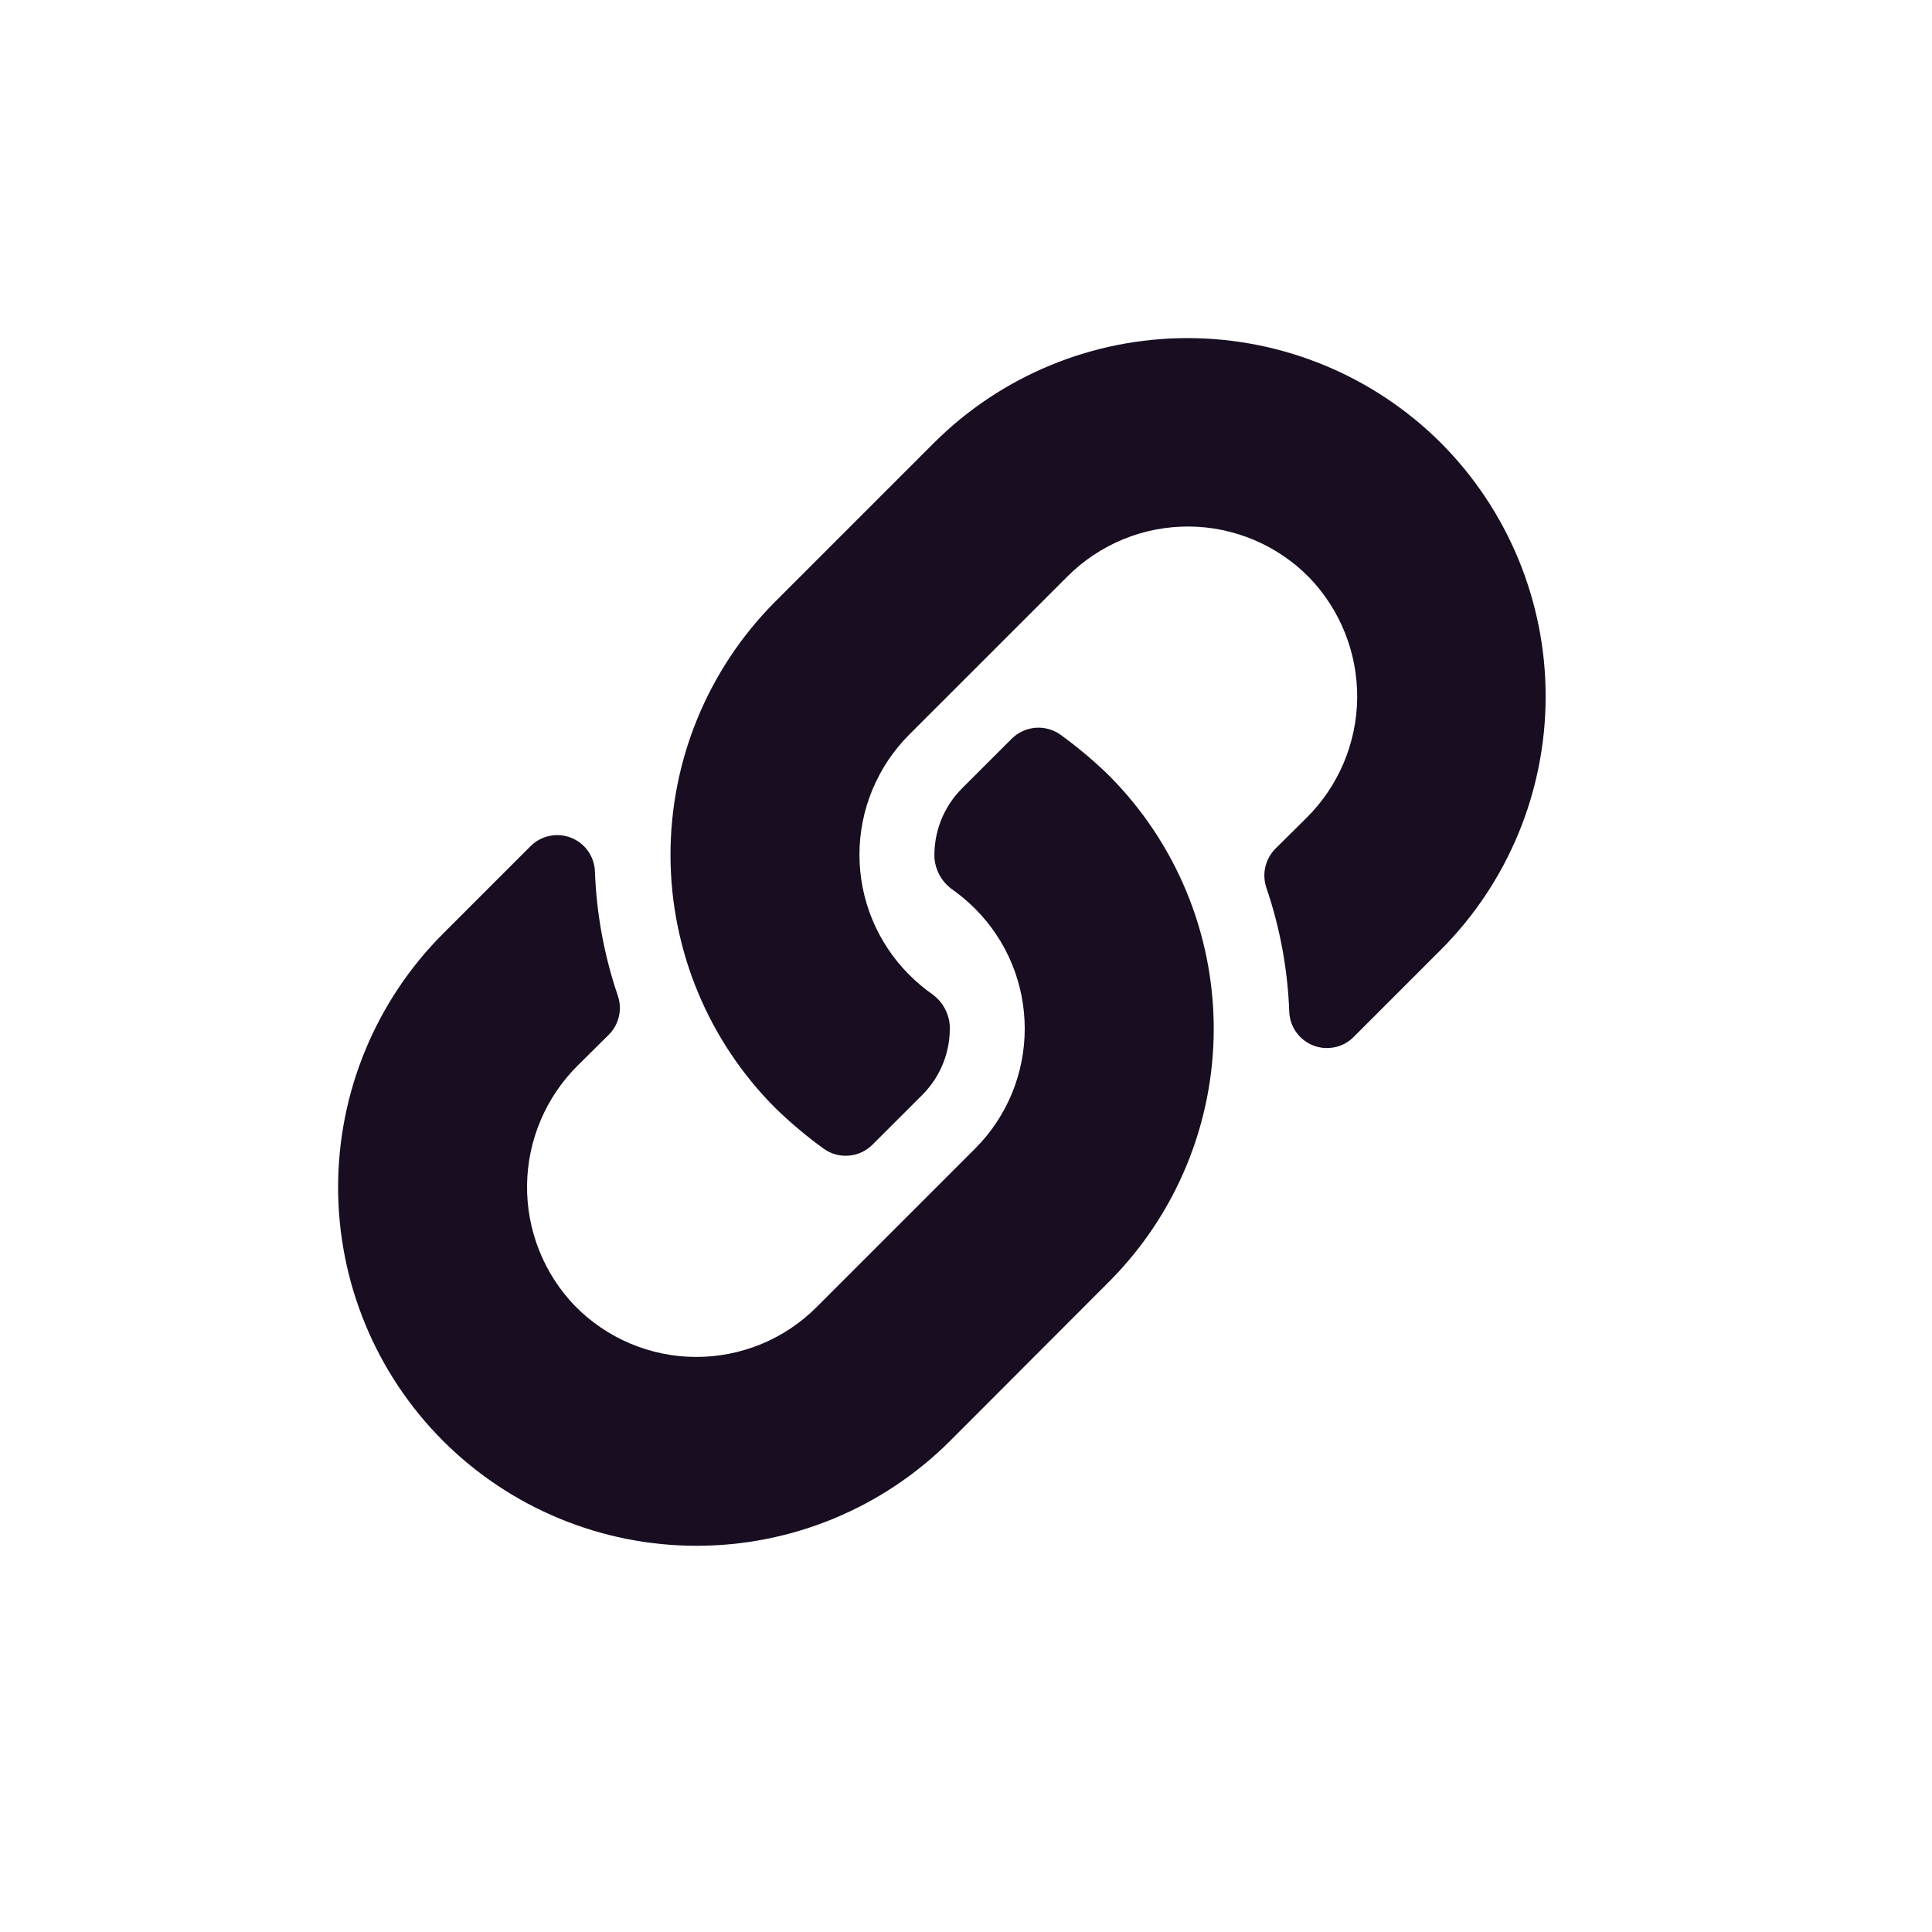 <svg width="40" height="40" viewBox="0 0 40 40" fill="none" xmlns="http://www.w3.org/2000/svg">
<path d="M22.953 16.049C22.641 15.745 22.307 15.465 21.953 15.209C21.803 15.103 21.619 15.053 21.436 15.068C21.252 15.084 21.079 15.163 20.948 15.293L19.918 16.322C19.728 16.512 19.579 16.74 19.48 16.99C19.382 17.241 19.337 17.509 19.347 17.777C19.359 17.898 19.395 18.015 19.453 18.121C19.511 18.227 19.591 18.32 19.686 18.393C19.865 18.518 20.032 18.657 20.186 18.811C20.513 19.138 20.772 19.525 20.949 19.952C21.125 20.378 21.216 20.836 21.216 21.297C21.216 21.759 21.125 22.216 20.949 22.643C20.772 23.069 20.513 23.457 20.186 23.783L16.905 27.064C16.576 27.393 16.186 27.653 15.756 27.83C15.326 28.006 14.865 28.096 14.4 28.094C13.935 28.092 13.476 27.997 13.047 27.816C12.619 27.635 12.231 27.371 11.905 27.039C11.258 26.369 10.902 25.47 10.912 24.538C10.923 23.607 11.3 22.716 11.961 22.06L12.605 21.422C12.709 21.318 12.781 21.187 12.814 21.043C12.847 20.9 12.838 20.75 12.79 20.611C12.508 19.781 12.349 18.914 12.317 18.037C12.311 17.886 12.26 17.74 12.172 17.616C12.084 17.493 11.961 17.398 11.82 17.343C11.679 17.288 11.524 17.276 11.376 17.307C11.228 17.338 11.091 17.412 10.984 17.519L9.172 19.331C7.781 20.724 7 22.613 7 24.581C7 26.55 7.781 28.438 9.172 29.831C10.566 31.223 12.454 32.004 14.422 32.004C16.391 32.004 18.279 31.223 19.672 29.831L22.953 26.545L22.971 26.527C24.356 25.134 25.132 23.249 25.129 21.285C25.125 19.32 24.343 17.438 22.953 16.049ZM29.834 9.172C28.441 7.781 26.553 7 24.584 7C22.616 7 20.727 7.781 19.334 9.172L16.053 12.453L16.035 12.471C14.652 13.865 13.878 15.75 13.882 17.713C13.886 19.676 14.668 21.558 16.057 22.945C16.37 23.249 16.704 23.53 17.057 23.785C17.208 23.892 17.391 23.942 17.575 23.926C17.759 23.911 17.931 23.831 18.062 23.701L19.092 22.672C19.283 22.482 19.432 22.255 19.531 22.004C19.629 21.754 19.674 21.485 19.663 21.216C19.652 21.096 19.616 20.979 19.558 20.873C19.5 20.767 19.42 20.674 19.324 20.6C19.146 20.476 18.978 20.336 18.824 20.182C18.498 19.856 18.239 19.468 18.062 19.042C17.885 18.615 17.794 18.158 17.794 17.696C17.794 17.235 17.885 16.777 18.062 16.351C18.239 15.924 18.498 15.537 18.824 15.21L22.105 11.93C22.434 11.602 22.825 11.342 23.255 11.165C23.685 10.988 24.146 10.899 24.611 10.901C25.076 10.903 25.535 10.998 25.963 11.179C26.392 11.36 26.78 11.624 27.105 11.955C27.752 12.626 28.109 13.525 28.099 14.456C28.088 15.388 27.711 16.278 27.049 16.934L26.405 17.572C26.302 17.677 26.23 17.808 26.197 17.951C26.164 18.095 26.172 18.244 26.22 18.383C26.503 19.214 26.662 20.081 26.693 20.957C26.701 21.108 26.752 21.253 26.84 21.375C26.929 21.498 27.051 21.592 27.191 21.646C27.332 21.701 27.485 21.713 27.633 21.682C27.781 21.652 27.916 21.579 28.023 21.472L29.835 19.66C31.223 18.268 32.002 16.382 32.001 14.416C32.001 12.45 31.222 10.565 29.834 9.172Z" fill="#190D21"/>
</svg>
